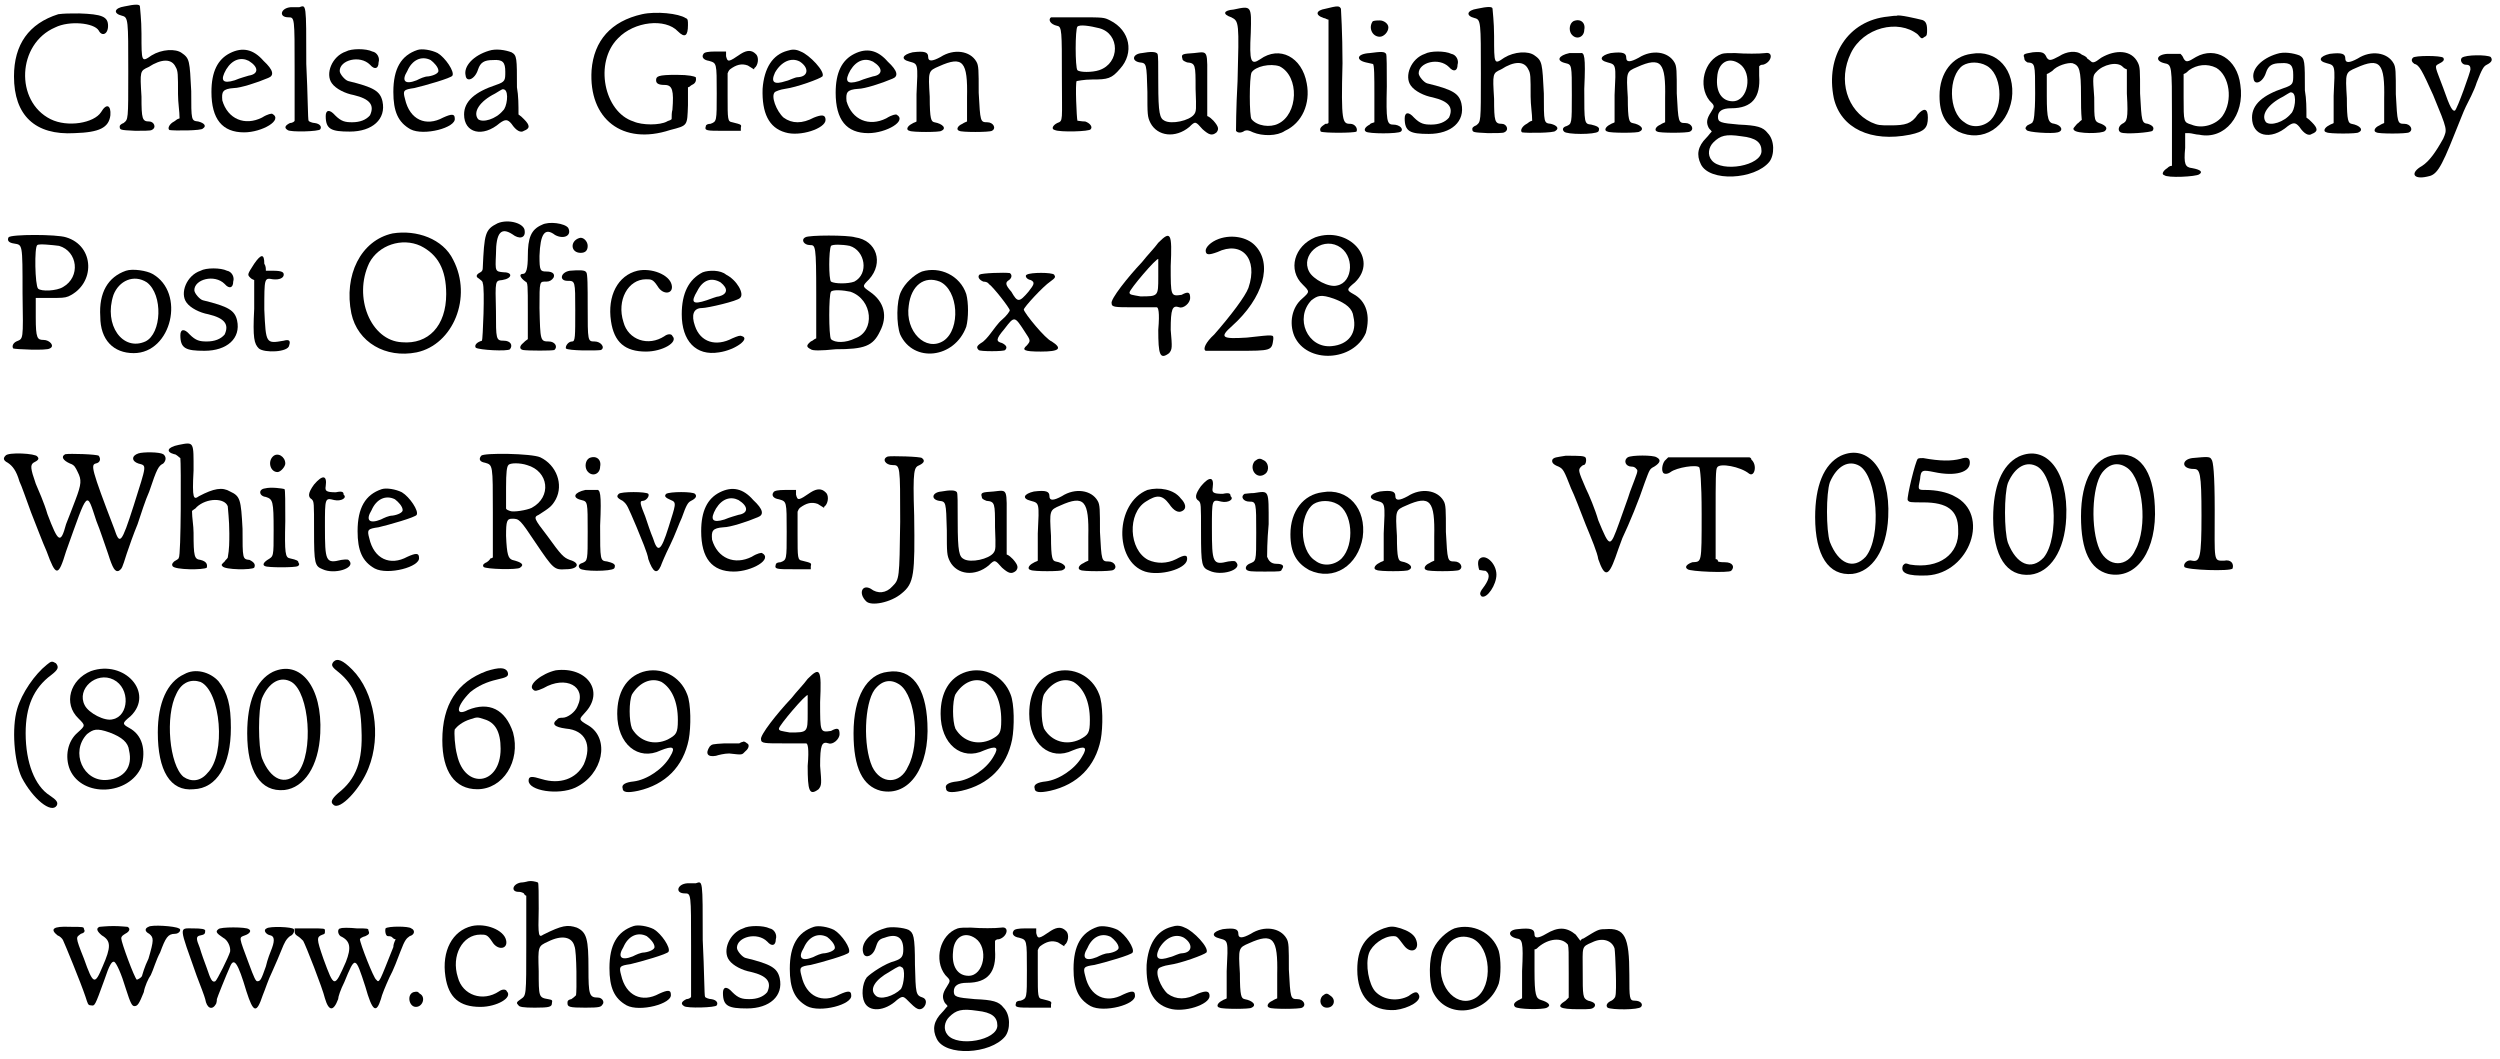 <?xml version='1.0' encoding='utf-8'?>
<svg xmlns="http://www.w3.org/2000/svg" xmlns:xlink="http://www.w3.org/1999/xlink" width="321px" height="136px" viewBox="0 0 3216 1360" version="1.1">
<defs>
<path id="gl5207" d="M 66 7 C 28 19 9 46 9 87 C 9 137 36 163 87 160 C 119 159 131 153 133 137 C 134 124 128 121 121 133 C 112 147 78 153 56 142 C 10 119 13 45 62 24 C 80 15 112 18 118 28 C 122 36 130 33 130 22 C 130 10 122 7 93 6 C 80 6 74 6 66 7 z" fill="black"/><!-- width=145 height=171 -->
<path id="gl286" d="M 16 7 C 3 9 1 16 13 19 C 21 21 21 24 21 91 C 21 154 21 152 15 157 C 12 158 10 160 10 161 C 10 166 10 166 30 167 C 39 167 50 167 51 166 C 58 163 54 155 48 155 C 39 155 38 152 38 123 C 36 90 36 90 47 85 C 64 74 77 74 82 85 C 85 90 85 94 85 120 C 85 131 87 142 87 151 C 83 152 82 154 80 155 C 74 158 71 164 74 166 C 79 167 116 167 117 164 C 122 161 119 157 111 155 C 102 154 102 154 102 116 C 100 77 100 74 90 67 C 82 61 64 62 51 70 C 38 79 38 79 38 42 C 38 24 36 9 36 7 C 36 4 30 4 16 7 z" fill="black"/><!-- width=128 height=178 -->
<path id="gl44" d="M 33 9 C 17 17 9 33 9 59 C 9 94 23 111 51 111 C 74 111 102 95 87 87 C 86 87 82 87 74 92 C 52 103 30 94 23 70 C 22 59 23 55 38 54 C 46 54 68 47 82 41 C 90 38 89 31 76 19 C 63 4 49 1 33 9 M 57 19 C 70 27 70 36 57 38 C 54 39 46 41 39 44 C 23 49 20 44 28 30 C 36 17 47 14 57 19 z" fill="black"/><!-- width=102 height=124 -->
<path id="gl553" d="M 27 6 C 24 6 19 6 16 6 C 3 7 0 19 13 19 C 21 19 21 19 21 86 C 21 121 21 150 21 152 C 21 153 18 155 15 155 C 9 158 7 161 12 164 C 15 167 53 166 54 163 C 56 160 54 156 47 155 C 44 155 39 153 39 152 C 38 152 38 118 36 79 C 36 0 36 3 27 6 z" fill="black"/><!-- width=64 height=178 -->
<path id="gl14" d="M 30 8 C 12 14 3 37 12 49 C 17 56 29 62 40 64 C 61 69 67 77 61 90 C 56 96 48 99 38 99 C 29 99 24 98 16 90 C 9 82 4 83 4 91 C 4 108 11 111 35 111 C 64 111 82 95 77 72 C 74 59 66 54 33 46 C 29 45 22 37 22 33 C 22 19 48 12 61 25 C 67 32 72 30 72 22 C 74 16 70 9 64 8 C 56 4 37 4 30 8 z" fill="black"/><!-- width=88 height=124 -->
<path id="gl11" d="M 38 4 C 17 11 7 28 7 58 C 7 83 13 97 29 106 C 46 115 88 104 86 92 C 86 86 82 86 71 91 C 49 103 28 94 22 67 C 19 56 20 55 34 53 C 47 50 82 40 83 37 C 86 32 74 14 64 8 C 56 4 44 2 38 4 M 55 17 C 59 20 65 26 65 31 C 65 34 59 37 52 38 C 47 38 41 41 37 43 C 22 49 17 44 25 31 C 31 17 43 11 55 17 z" fill="black"/><!-- width=97 height=121 -->
<path id="gl23" d="M 39 7 C 19 13 6 27 9 39 C 10 48 21 44 25 31 C 28 22 33 19 44 19 C 57 18 60 22 60 34 C 60 45 60 47 48 51 C 21 60 7 72 7 89 C 7 113 31 119 53 100 C 60 95 63 95 68 101 C 74 110 80 113 84 110 C 92 107 92 103 84 95 C 81 92 80 91 77 89 C 77 77 77 65 75 54 C 75 16 75 13 68 9 C 60 6 48 4 39 7 M 59 57 C 65 60 62 80 57 84 C 48 95 31 100 25 95 C 18 86 27 72 47 62 C 57 56 56 56 59 57 z" fill="black"/><!-- width=101 height=124 -->
<path id="gl5910" d="M 72 7 C 32 16 10 41 7 79 C 3 142 47 176 108 156 C 131 150 130 151 131 124 C 131 116 131 108 131 101 C 133 101 134 99 136 98 C 141 96 142 92 141 88 C 139 87 133 85 116 85 C 92 85 90 87 90 92 C 90 96 93 98 101 98 C 111 98 113 105 111 130 C 110 133 110 138 110 142 C 108 144 105 144 104 145 C 95 150 72 150 61 145 C 23 133 10 69 41 38 C 62 16 102 12 118 29 C 127 38 131 35 131 21 C 131 15 131 13 128 12 C 119 6 90 3 72 7 z" fill="black"/><!-- width=153 height=173 -->
<path id="gl0" d="M 54 9 C 38 20 37 20 35 12 C 35 10 35 9 35 6 C 31 6 26 6 21 6 C 12 6 7 7 6 9 C 3 13 6 17 13 18 C 23 21 23 20 23 60 C 23 96 23 96 15 99 C 12 99 9 100 9 102 C 7 108 10 108 32 108 C 40 108 46 108 54 108 C 54 107 54 105 54 104 C 55 100 55 100 43 97 C 37 96 37 94 37 63 C 37 52 37 43 37 34 C 38 32 38 31 40 29 C 48 23 55 21 63 24 C 66 26 68 27 71 29 C 71 27 73 26 73 26 C 77 21 77 12 73 9 C 68 4 62 4 54 9 z" fill="black"/><!-- width=88 height=121 -->
<path id="gl37" d="M 39 6 C 20 11 9 28 7 55 C 6 86 15 105 36 111 C 55 117 88 106 88 95 C 88 88 83 88 73 92 C 58 100 45 100 34 92 C 25 84 17 64 23 59 C 25 58 29 56 36 55 C 51 53 81 42 84 39 C 88 33 67 11 56 7 C 50 4 45 4 39 6 M 55 20 C 67 28 66 39 53 40 C 48 40 42 44 37 45 C 22 50 17 47 23 34 C 31 20 44 14 55 20 z" fill="black"/><!-- width=97 height=125 -->
<path id="gl44" d="M 33 9 C 17 17 9 33 9 59 C 9 94 23 111 51 111 C 74 111 102 95 87 87 C 86 87 82 87 74 92 C 52 103 30 94 23 70 C 22 59 23 55 38 54 C 46 54 68 47 82 41 C 90 38 89 31 76 19 C 63 4 49 1 33 9 M 57 19 C 70 27 70 36 57 38 C 54 39 46 41 39 44 C 23 49 20 44 28 30 C 36 17 47 14 57 19 z" fill="black"/><!-- width=102 height=124 -->
<path id="gl512" d="M 16 6 C 3 9 0 15 12 18 C 23 21 23 20 21 60 C 21 70 21 83 21 95 C 20 96 18 96 15 98 C 9 101 7 106 12 107 C 15 109 52 109 53 107 C 60 104 55 98 44 96 C 40 95 38 93 38 63 C 36 30 36 30 50 24 C 81 10 87 18 86 64 C 86 75 86 84 86 95 C 84 96 83 96 80 98 C 73 101 72 106 76 107 C 78 109 115 109 118 107 C 124 104 120 96 112 96 C 103 96 103 95 101 58 C 101 29 101 23 98 18 C 90 4 69 1 52 12 C 41 18 36 18 36 12 C 36 6 32 4 16 6 z" fill="black"/><!-- width=130 height=121 -->
<path id="gl5392" d="M 7 6 C 3 9 6 15 15 17 C 21 18 21 24 21 82 C 21 140 23 139 15 142 C 9 145 7 150 12 151 C 18 154 57 153 58 150 C 61 147 57 142 51 140 C 46 140 43 139 41 139 C 40 136 38 91 40 88 C 41 88 49 86 60 86 C 80 86 85 85 96 72 C 114 52 109 23 83 10 C 75 6 75 6 41 6 C 24 6 7 6 7 6 M 69 20 C 96 27 96 65 69 74 C 60 77 44 77 41 74 C 38 71 38 21 41 18 C 44 15 57 17 69 20 z" fill="black"/><!-- width=119 height=164 -->
<path id="gl802" d="M 15 6 C 3 7 1 16 12 18 C 21 19 21 19 22 56 C 22 85 22 88 26 96 C 35 113 58 116 76 101 C 84 93 84 94 93 104 C 101 111 105 113 111 108 C 114 104 114 101 107 93 C 105 91 102 88 99 87 C 99 73 99 61 99 47 C 99 1 101 4 82 6 C 68 7 65 7 67 13 C 67 15 68 16 73 18 C 84 19 84 21 84 52 C 85 79 85 81 82 85 C 76 93 53 98 44 93 C 38 90 36 84 36 45 C 36 19 36 9 35 7 C 33 4 26 4 15 6 z" fill="black"/><!-- width=124 height=122 -->
<path id="gl5522" d="M 16 6 C 3 7 1 12 13 16 C 23 21 23 23 21 98 C 19 133 19 162 19 162 C 21 165 26 165 30 162 C 33 161 35 161 41 164 C 53 169 72 169 82 162 C 104 152 115 127 110 101 C 104 67 75 52 50 70 C 38 78 36 73 38 36 C 39 1 39 1 16 6 M 75 79 C 101 92 99 141 73 153 C 63 158 46 156 39 147 C 36 144 36 93 39 87 C 44 79 63 75 75 79 z" fill="black"/><!-- width=124 height=176 -->
<path id="gl521" d="M 16 8 C 4 10 2 16 14 20 C 16 20 18 22 20 22 C 20 44 20 66 20 88 C 20 110 20 132 20 154 C 20 156 18 156 16 156 C 10 160 8 162 10 166 C 14 168 52 168 56 166 C 58 162 54 156 48 156 C 38 156 36 154 38 78 C 38 40 36 8 36 8 C 34 4 32 4 16 8 z" fill="black"/><!-- width=66 height=178 -->
<path id="gl5917" d="M 23 5 C 17 13 22 25 32 25 C 37 25 43 19 43 13 C 43 8 37 4 32 4 C 29 4 26 4 23 5 M 19 46 C 2 47 1 55 14 58 C 19 59 23 60 23 60 C 25 60 25 78 25 98 C 25 111 25 123 25 135 C 23 136 20 136 19 138 C 13 141 11 145 14 147 C 17 150 56 150 59 147 C 63 144 58 138 49 138 C 41 138 40 133 41 89 C 41 66 41 47 40 47 C 38 44 34 44 19 46 z" fill="black"/><!-- width=72 height=159 -->
<path id="gl14" d="M 30 8 C 12 14 3 37 12 49 C 17 56 29 62 40 64 C 61 69 67 77 61 90 C 56 96 48 99 38 99 C 29 99 24 98 16 90 C 9 82 4 83 4 91 C 4 108 11 111 35 111 C 64 111 82 95 77 72 C 74 59 66 54 33 46 C 29 45 22 37 22 33 C 22 19 48 12 61 25 C 67 32 72 30 72 22 C 74 16 70 9 64 8 C 56 4 37 4 30 8 z" fill="black"/><!-- width=88 height=124 -->
<path id="gl286" d="M 16 7 C 3 9 1 16 13 19 C 21 21 21 24 21 91 C 21 154 21 152 15 157 C 12 158 10 160 10 161 C 10 166 10 166 30 167 C 39 167 50 167 51 166 C 58 163 54 155 48 155 C 39 155 38 152 38 123 C 36 90 36 90 47 85 C 64 74 77 74 82 85 C 85 90 85 94 85 120 C 85 131 87 142 87 151 C 83 152 82 154 80 155 C 74 158 71 164 74 166 C 79 167 116 167 117 164 C 122 161 119 157 111 155 C 102 154 102 154 102 116 C 100 77 100 74 90 67 C 82 61 64 62 51 70 C 38 79 38 79 38 42 C 38 24 36 9 36 7 C 36 4 30 4 16 7 z" fill="black"/><!-- width=128 height=178 -->
<path id="gl2048" d="M 23 5 C 18 8 17 16 20 21 C 26 30 37 26 37 16 C 39 7 32 1 23 5 M 18 46 C 4 49 0 56 13 59 C 21 61 21 61 21 100 C 21 137 21 137 14 140 C 10 141 8 144 11 147 C 14 151 51 151 55 147 C 56 146 56 144 56 143 C 55 141 54 140 46 138 C 37 137 37 137 37 92 C 39 49 37 45 32 46 C 30 46 24 46 18 46 z" fill="black"/><!-- width=67 height=160 -->
<path id="gl512" d="M 16 6 C 3 9 0 15 12 18 C 23 21 23 20 21 60 C 21 70 21 83 21 95 C 20 96 18 96 15 98 C 9 101 7 106 12 107 C 15 109 52 109 53 107 C 60 104 55 98 44 96 C 40 95 38 93 38 63 C 36 30 36 30 50 24 C 81 10 87 18 86 64 C 86 75 86 84 86 95 C 84 96 83 96 80 98 C 73 101 72 106 76 107 C 78 109 115 109 118 107 C 124 104 120 96 112 96 C 103 96 103 95 101 58 C 101 29 101 23 98 18 C 90 4 69 1 52 12 C 41 18 36 18 36 12 C 36 6 32 4 16 6 z" fill="black"/><!-- width=130 height=121 -->
<path id="gl782" d="M 37 7 C 14 15 6 48 21 67 C 28 74 28 74 23 82 C 17 91 17 96 20 102 C 21 104 23 105 24 107 C 21 110 20 112 17 115 C 6 126 4 137 10 149 C 21 172 79 169 98 146 C 105 137 105 118 96 109 C 90 101 82 99 59 98 C 35 96 32 95 32 88 C 32 81 37 77 49 77 C 76 77 87 63 85 35 C 85 32 85 28 85 23 C 87 21 88 21 90 21 C 101 18 104 4 93 6 C 85 7 67 7 54 6 C 46 6 40 6 37 7 M 60 20 C 77 32 71 68 51 68 C 37 68 29 56 31 37 C 32 18 46 10 60 20 M 62 113 C 81 115 88 121 88 132 C 88 151 37 160 24 144 C 18 137 20 127 26 121 C 35 112 42 110 62 113 z" fill="black"/><!-- width=115 height=174 -->
<path id="gl5548" d="M 81 6 C 29 11 0 57 11 111 C 20 150 59 168 109 158 C 128 154 132 149 132 136 C 132 124 127 123 119 132 C 111 144 103 146 84 146 C 70 146 68 146 59 142 C 28 127 16 88 33 53 C 49 20 94 9 119 29 C 124 35 124 35 128 32 C 131 31 131 28 131 23 C 131 15 129 11 123 10 C 119 9 94 3 92 5 C 90 5 87 5 81 6 z" fill="black"/><!-- width=144 height=172 -->
<path id="gl272" d="M 48 6 C 24 9 7 30 7 60 C 7 84 15 97 31 106 C 63 121 94 100 100 64 C 105 27 81 0 48 6 M 67 21 C 87 31 90 73 73 91 C 64 100 49 102 39 94 C 18 81 18 34 37 21 C 45 16 58 16 67 21 z" fill="black"/><!-- width=112 height=121 -->
<path id="gl1557" d="M 17 7 C 6 9 4 9 6 14 C 6 17 7 18 10 20 C 20 21 20 21 20 60 C 20 87 18 96 17 96 C 17 98 14 99 10 101 C 7 104 7 105 9 107 C 10 110 42 112 49 110 C 57 108 54 101 45 99 C 37 98 35 94 35 63 C 35 54 35 45 35 35 C 38 34 40 32 42 31 C 48 24 62 20 68 21 C 77 24 79 29 79 63 C 79 73 79 84 80 94 C 77 96 76 98 74 99 C 70 104 68 105 70 107 C 73 112 107 112 110 108 C 113 105 112 102 105 99 C 96 96 96 96 96 65 C 94 38 94 37 99 32 C 107 23 126 18 133 26 C 135 28 136 28 138 29 C 138 40 138 49 138 60 C 140 94 138 96 132 99 C 127 102 126 108 130 110 C 136 113 169 110 171 108 C 174 104 171 101 165 99 C 157 98 157 96 155 60 C 155 29 155 26 152 20 C 144 4 124 3 105 14 C 96 21 94 21 91 18 C 90 17 87 15 87 15 C 87 14 85 12 80 10 C 73 4 60 6 51 12 C 40 18 38 18 35 14 C 32 7 29 6 17 7 z" fill="black"/><!-- width=182 height=124 -->
<path id="gl1061" d="M 17 6 C 3 7 1 15 13 18 C 23 20 23 20 23 86 C 23 108 23 128 23 150 C 20 150 18 152 17 153 C 12 156 9 161 13 162 C 17 166 54 164 58 161 C 63 158 60 155 49 153 C 40 152 38 148 40 127 C 40 121 40 114 40 108 C 41 108 43 108 45 108 C 48 108 54 110 58 110 C 91 117 117 85 111 46 C 107 12 79 -4 54 10 C 43 17 41 17 38 12 C 37 9 35 7 34 6 C 31 6 31 6 17 6 M 80 24 C 97 34 102 66 88 86 C 80 97 62 103 48 97 C 38 94 38 94 38 62 C 38 51 38 41 38 32 C 41 31 43 29 45 27 C 55 20 68 18 80 24 z" fill="black"/><!-- width=124 height=175 -->
<path id="gl23" d="M 39 7 C 19 13 6 27 9 39 C 10 48 21 44 25 31 C 28 22 33 19 44 19 C 57 18 60 22 60 34 C 60 45 60 47 48 51 C 21 60 7 72 7 89 C 7 113 31 119 53 100 C 60 95 63 95 68 101 C 74 110 80 113 84 110 C 92 107 92 103 84 95 C 81 92 80 91 77 89 C 77 77 77 65 75 54 C 75 16 75 13 68 9 C 60 6 48 4 39 7 M 59 57 C 65 60 62 80 57 84 C 48 95 31 100 25 95 C 18 86 27 72 47 62 C 57 56 56 56 59 57 z" fill="black"/><!-- width=101 height=124 -->
<path id="gl512" d="M 16 6 C 3 9 0 15 12 18 C 23 21 23 20 21 60 C 21 70 21 83 21 95 C 20 96 18 96 15 98 C 9 101 7 106 12 107 C 15 109 52 109 53 107 C 60 104 55 98 44 96 C 40 95 38 93 38 63 C 36 30 36 30 50 24 C 81 10 87 18 86 64 C 86 75 86 84 86 95 C 84 96 83 96 80 98 C 73 101 72 106 76 107 C 78 109 115 109 118 107 C 124 104 120 96 112 96 C 103 96 103 95 101 58 C 101 29 101 23 98 18 C 90 4 69 1 52 12 C 41 18 36 18 36 12 C 36 6 32 4 16 6 z" fill="black"/><!-- width=130 height=121 -->
<path id="gl1548" d="M 70 7 C 67 10 70 16 75 16 C 80 16 81 18 81 22 C 81 25 64 73 61 75 C 58 76 55 72 46 46 C 36 19 34 18 40 15 C 46 12 48 10 46 7 C 43 4 9 4 7 7 C 4 10 6 13 9 15 C 15 16 19 24 33 55 C 52 101 51 99 46 111 C 36 129 28 140 19 146 C 3 155 7 164 25 160 C 37 158 42 152 61 104 C 66 92 72 76 75 70 C 78 64 86 49 89 39 C 96 21 98 18 102 16 C 108 13 110 10 107 6 C 102 3 75 3 70 7 z" fill="black"/><!-- width=119 height=170 -->
<path id="gl5922" d="M 6 6 C 4 10 6 13 13 14 C 24 16 24 13 24 78 C 25 140 25 136 16 140 C 12 142 10 146 12 149 C 14 150 55 152 59 149 C 66 146 59 138 51 138 C 43 138 41 136 41 109 C 41 101 41 92 41 84 C 47 84 53 84 59 84 C 74 84 78 84 83 82 C 118 66 117 17 80 6 C 68 2 9 2 6 6 M 71 17 C 95 24 99 57 76 70 C 68 75 48 76 44 72 C 40 68 39 18 43 16 C 45 14 63 16 71 17 z" fill="black"/><!-- width=119 height=162 -->
<path id="gl809" d="M 41 5 C 18 13 6 33 8 64 C 8 94 25 111 51 111 C 100 111 118 33 75 9 C 68 5 50 2 41 5 M 68 20 C 89 36 87 86 66 96 C 37 109 12 75 25 36 C 32 18 51 9 68 20 z" fill="black"/><!-- width=111 height=119 -->
<path id="gl14" d="M 30 8 C 12 14 3 37 12 49 C 17 56 29 62 40 64 C 61 69 67 77 61 90 C 56 96 48 99 38 99 C 29 99 24 98 16 90 C 9 82 4 83 4 91 C 4 108 11 111 35 111 C 64 111 82 95 77 72 C 74 59 66 54 33 46 C 29 45 22 37 22 33 C 22 19 48 12 61 25 C 67 32 72 30 72 22 C 74 16 70 9 64 8 C 56 4 37 4 30 8 z" fill="black"/><!-- width=88 height=124 -->
<path id="gl5927" d="M 15 16 C 6 30 6 30 10 34 C 12 36 13 36 15 37 C 15 50 15 62 15 74 C 13 112 15 119 21 125 C 28 131 59 130 60 121 C 62 115 60 113 53 115 C 30 119 30 119 28 75 C 28 34 28 34 39 36 C 48 37 53 34 53 30 C 53 27 51 25 39 25 C 36 25 33 25 30 25 C 30 22 30 19 28 16 C 28 3 24 3 15 16 z" fill="black"/><!-- width=71 height=139 -->
<path id="gl5932" d="M 63 5 C 22 14 0 59 10 108 C 18 145 54 166 94 158 C 141 148 166 87 141 39 C 128 12 94 0 63 5 M 99 21 C 121 32 132 51 132 83 C 132 124 109 148 75 145 C 35 143 12 87 33 43 C 45 20 75 10 99 21 z" fill="black"/><!-- width=163 height=168 -->
<path id="gl775" d="M 34 7 C 18 15 17 20 15 65 C 15 67 14 69 12 70 C 6 73 6 76 10 78 C 12 80 15 81 15 84 C 18 90 15 158 14 158 C 7 160 4 164 6 167 C 10 170 47 172 50 169 C 54 164 51 158 42 158 C 32 158 32 156 32 120 C 31 80 31 81 40 80 C 53 78 54 70 42 70 C 31 69 31 69 32 47 C 32 18 39 12 53 21 C 62 28 70 26 69 17 C 69 7 48 1 34 7 z" fill="black"/><!-- width=80 height=181 -->
<path id="gl5935" d="M 34 6 C 20 12 16 23 16 46 C 16 62 14 69 10 69 C 4 69 6 74 13 79 C 16 80 16 83 16 117 C 16 129 16 141 16 153 C 13 155 12 156 10 158 C 5 162 5 166 10 167 C 17 168 47 168 50 167 C 55 163 51 156 43 156 C 32 156 32 155 31 113 C 31 77 31 79 40 79 C 44 79 47 77 49 74 C 51 70 49 66 40 66 C 32 66 31 65 31 46 C 32 17 38 9 51 19 C 62 25 73 20 68 10 C 64 4 43 1 34 6 z" fill="black"/><!-- width=77 height=178 -->
<path id="gl1317" d="M 27 3 C 15 7 16 22 29 22 C 35 22 38 19 38 13 C 38 7 32 1 27 3 M 15 45 C 3 47 1 58 12 58 C 22 58 22 58 22 96 C 22 130 22 136 18 136 C 13 136 9 142 10 145 C 13 148 49 148 55 147 C 61 144 55 136 47 136 C 38 136 38 136 38 90 C 38 67 38 47 36 47 C 35 44 27 44 15 45 z" fill="black"/><!-- width=67 height=159 -->
<path id="gl1566" d="M 41 5 C 16 11 2 37 7 70 C 11 97 25 109 52 109 C 73 109 94 97 86 89 C 85 86 80 86 76 89 C 55 103 29 94 23 71 C 14 43 29 16 52 16 C 59 16 61 16 67 25 C 74 37 88 35 85 23 C 82 10 59 1 41 5 z" fill="black"/><!-- width=97 height=121 -->
<path id="gl2586" d="M 35 7 C 17 16 8 34 8 61 C 8 95 26 115 56 110 C 77 107 97 92 85 89 C 83 88 80 89 73 92 C 52 103 32 97 25 76 C 20 62 23 53 34 53 C 41 53 80 44 83 40 C 89 35 79 17 65 10 C 58 4 43 4 35 7 M 58 20 C 68 28 67 35 56 38 C 53 38 46 41 40 43 C 22 49 19 46 28 31 C 35 17 46 13 58 20 z" fill="black"/><!-- width=97 height=125 -->
<path id="gl5585" d="M 7 7 C 1 10 5 17 13 17 C 20 17 21 17 21 80 C 21 99 21 118 21 137 C 18 138 17 140 14 141 C 8 146 8 148 14 151 C 16 153 27 153 46 151 C 83 151 94 147 103 128 C 113 109 109 90 90 77 C 80 70 80 70 89 61 C 108 40 99 11 71 7 C 62 4 11 4 7 7 M 64 18 C 84 24 89 54 70 64 C 62 67 45 67 40 64 C 37 61 37 24 40 18 C 42 16 54 16 64 18 M 65 77 C 94 87 97 128 71 137 C 59 143 45 143 40 138 C 37 134 37 80 40 77 C 42 74 56 75 65 77 z" fill="black"/><!-- width=119 height=163 -->
<path id="gl263" d="M 39 7 C 29 11 17 22 12 33 C 6 45 6 75 11 88 C 28 125 81 119 96 78 C 99 67 99 47 96 36 C 88 12 62 0 39 7 M 62 20 C 86 31 89 81 67 96 C 44 111 17 84 22 51 C 25 25 42 12 62 20 z" fill="black"/><!-- width=111 height=125 -->
<path id="gl5940" d="M 8 7 C 5 10 8 14 13 16 C 16 16 19 17 20 19 C 25 22 47 50 47 53 C 47 54 43 60 37 65 C 32 69 26 78 22 83 C 19 87 14 93 10 95 C 4 99 4 101 7 104 C 8 106 40 106 41 104 C 44 101 43 98 37 95 C 29 93 29 90 40 77 C 53 60 53 60 66 80 C 74 92 74 92 69 98 C 62 104 65 106 87 106 C 111 106 115 102 101 93 C 93 90 66 57 65 52 C 65 49 90 22 99 16 C 106 11 106 10 104 7 C 101 4 74 4 69 7 C 66 8 68 13 74 14 C 80 17 78 20 71 29 C 59 43 57 43 49 29 C 41 20 41 17 46 14 C 50 11 50 7 47 5 C 40 4 11 5 8 7 z" fill="black"/><!-- width=118 height=117 -->
<path id="gl5467" d="M 66 13 C 61 20 52 29 45 38 C 27 57 4 86 6 91 C 6 96 11 96 34 96 C 50 96 64 96 64 96 C 66 96 68 102 66 125 C 66 157 68 164 80 155 C 84 150 84 148 82 125 C 82 98 84 93 93 96 C 98 98 107 91 107 84 C 107 77 105 75 96 80 C 82 82 82 82 82 43 C 84 0 82 -3 66 13 M 66 57 C 66 82 66 82 43 82 C 32 80 29 80 29 77 C 29 73 64 32 66 34 C 66 34 66 45 66 57 z" fill="black"/><!-- width=118 height=169 -->
<path id="gl5182" d="M 25 8 C 14 12 8 19 8 23 C 8 29 12 29 23 25 C 54 10 76 33 63 71 C 59 82 40 107 19 131 C 8 141 4 150 8 152 C 10 152 27 152 48 152 C 93 152 93 152 95 137 C 95 131 97 131 61 135 C 29 137 25 135 42 120 C 82 84 95 40 71 16 C 61 6 42 2 25 8 z" fill="black"/><!-- width=107 height=162 -->
<path id="gl5632" d="M 37 7 C 10 18 1 49 21 68 C 30 77 30 77 20 86 C 7 97 3 117 10 134 C 26 170 86 167 102 130 C 108 108 103 89 86 80 C 77 75 77 74 88 65 C 119 35 80 -8 37 7 M 66 18 C 88 29 86 65 65 69 C 55 72 34 61 29 51 C 18 30 44 7 66 18 M 61 86 C 77 92 85 99 86 109 C 91 130 80 145 58 147 C 27 150 10 111 32 88 C 40 82 44 80 61 86 z" fill="black"/><!-- width=117 height=168 -->
<path id="gl5947" d="M 178 6 C 169 9 169 16 178 19 C 189 22 189 19 172 73 C 156 123 154 124 147 103 C 117 25 117 21 123 19 C 129 18 130 13 127 9 C 124 7 90 6 84 7 C 78 10 81 15 90 19 C 96 21 97 24 100 30 C 105 40 105 45 97 66 C 93 76 88 90 85 97 C 78 123 75 121 61 84 C 57 70 49 52 46 45 C 39 25 39 21 43 18 C 49 15 51 13 48 10 C 46 6 10 4 7 9 C 4 12 4 15 10 18 C 16 22 21 28 25 42 C 28 48 34 66 40 82 C 46 97 55 121 60 132 C 72 165 75 165 85 132 C 114 51 111 54 124 93 C 129 105 135 124 139 135 C 145 154 148 159 153 157 C 157 154 157 154 163 135 C 166 126 172 109 177 97 C 181 85 187 66 192 55 C 202 25 204 22 210 19 C 214 15 214 10 210 7 C 205 4 184 4 178 6 z" fill="black"/><!-- width=223 height=168 -->
<path id="gl5956" d="M 18 4 C 3 7 1 13 12 16 C 15 16 18 20 20 21 C 21 27 21 148 18 149 C 18 151 15 152 12 154 C 9 157 9 158 10 160 C 13 165 50 165 54 162 C 55 158 54 154 46 152 C 38 151 37 148 37 117 C 37 108 35 98 35 89 C 37 87 40 86 41 84 C 54 72 77 72 81 83 C 81 86 83 100 83 118 C 83 129 83 138 81 149 C 80 151 78 152 77 154 C 74 157 72 158 74 160 C 77 165 112 165 115 162 C 117 158 115 155 109 152 C 100 151 100 151 100 112 C 98 74 97 70 84 64 C 74 58 63 60 44 70 C 37 75 35 74 37 37 C 37 0 38 0 18 4 z" fill="black"/><!-- width=126 height=174 -->
<path id="gl256" d="M 20 7 C 13 14 17 27 26 27 C 30 27 36 20 36 16 C 36 7 26 1 20 7 M 10 48 C 1 49 2 58 11 59 C 20 62 21 64 21 102 C 21 137 21 135 13 140 C 7 144 7 147 10 148 C 13 150 49 150 52 148 C 53 148 55 145 53 144 C 53 141 51 140 42 138 C 36 137 35 132 36 90 C 36 68 36 49 35 49 C 33 48 17 46 10 48 z" fill="black"/><!-- width=64 height=161 -->
<path id="gl1294" d="M 15 13 C 7 24 7 29 12 32 C 15 35 15 36 15 73 C 15 115 16 118 26 122 C 41 129 67 121 61 112 C 59 109 58 109 50 110 C 30 115 29 112 29 67 C 29 30 29 30 41 33 C 50 35 58 30 53 26 C 53 23 52 21 43 23 C 30 23 29 21 30 15 C 32 1 26 0 15 13 z" fill="black"/><!-- width=72 height=135 -->
<path id="gl11" d="M 38 4 C 17 11 7 28 7 58 C 7 83 13 97 29 106 C 46 115 88 104 86 92 C 86 86 82 86 71 91 C 49 103 28 94 22 67 C 19 56 20 55 34 53 C 47 50 82 40 83 37 C 86 32 74 14 64 8 C 56 4 44 2 38 4 M 55 17 C 59 20 65 26 65 31 C 65 34 59 37 52 38 C 47 38 41 41 37 43 C 22 49 17 44 25 31 C 31 17 43 11 55 17 z" fill="black"/><!-- width=97 height=121 -->
<path id="gl5965" d="M 7 7 C 3 12 6 15 12 16 C 22 19 22 18 22 80 C 22 100 22 118 22 138 C 21 138 21 139 19 139 C 18 141 15 144 12 145 C 9 147 9 148 10 150 C 13 153 54 154 57 151 C 63 147 59 144 47 141 C 42 139 40 135 39 110 C 39 91 40 88 47 88 C 56 88 57 89 77 119 C 100 153 101 154 116 153 C 132 153 135 145 121 141 C 113 138 110 135 92 110 C 75 88 74 86 81 83 C 95 74 98 72 103 63 C 113 44 104 19 83 9 C 72 4 10 3 7 7 M 66 19 C 94 27 98 60 72 74 C 66 77 48 80 44 78 C 42 77 40 77 39 75 C 39 66 39 57 39 48 C 39 28 40 21 42 19 C 44 16 57 16 66 19 z" fill="black"/><!-- width=138 height=165 -->
<path id="gl2048" d="M 23 5 C 18 8 17 16 20 21 C 26 30 37 26 37 16 C 39 7 32 1 23 5 M 18 46 C 4 49 0 56 13 59 C 21 61 21 61 21 100 C 21 137 21 137 14 140 C 10 141 8 144 11 147 C 14 151 51 151 55 147 C 56 146 56 144 56 143 C 55 141 54 140 46 138 C 37 137 37 137 37 92 C 39 49 37 45 32 46 C 30 46 24 46 18 46 z" fill="black"/><!-- width=67 height=160 -->
<path id="gl1301" d="M 68 7 C 65 10 67 12 74 15 C 82 18 80 21 71 50 C 61 82 57 83 51 64 C 48 57 44 45 41 36 C 35 21 33 16 38 16 C 42 16 47 10 45 7 C 42 4 10 4 7 7 C 4 10 4 12 12 16 C 18 21 18 22 30 50 C 36 65 44 83 45 91 C 51 108 56 111 61 100 C 62 97 67 85 73 73 C 79 61 85 44 88 38 C 94 21 96 18 100 16 C 106 13 108 10 105 7 C 102 4 73 4 68 7 z" fill="black"/><!-- width=117 height=115 -->
<path id="gl44" d="M 33 9 C 17 17 9 33 9 59 C 9 94 23 111 51 111 C 74 111 102 95 87 87 C 86 87 82 87 74 92 C 52 103 30 94 23 70 C 22 59 23 55 38 54 C 46 54 68 47 82 41 C 90 38 89 31 76 19 C 63 4 49 1 33 9 M 57 19 C 70 27 70 36 57 38 C 54 39 46 41 39 44 C 23 49 20 44 28 30 C 36 17 47 14 57 19 z" fill="black"/><!-- width=102 height=124 -->
<path id="gl0" d="M 54 9 C 38 20 37 20 35 12 C 35 10 35 9 35 6 C 31 6 26 6 21 6 C 12 6 7 7 6 9 C 3 13 6 17 13 18 C 23 21 23 20 23 60 C 23 96 23 96 15 99 C 12 99 9 100 9 102 C 7 108 10 108 32 108 C 40 108 46 108 54 108 C 54 107 54 105 54 104 C 55 100 55 100 43 97 C 37 96 37 94 37 63 C 37 52 37 43 37 34 C 38 32 38 31 40 29 C 48 23 55 21 63 24 C 66 26 68 27 71 29 C 71 27 73 26 73 26 C 77 21 77 12 73 9 C 68 4 62 4 54 9 z" fill="black"/><!-- width=88 height=121 -->
<path id="gl5974" d="M 38 5 C 30 8 35 16 44 16 C 54 16 54 16 54 89 C 53 162 53 163 44 172 C 36 181 25 182 16 175 C 5 169 0 181 10 191 C 16 198 42 193 56 181 C 72 168 73 157 72 81 C 70 20 72 19 79 16 C 85 13 86 10 82 7 C 81 5 42 4 38 5 z" fill="black"/><!-- width=95 height=203 -->
<path id="gl802" d="M 15 6 C 3 7 1 16 12 18 C 21 19 21 19 22 56 C 22 85 22 88 26 96 C 35 113 58 116 76 101 C 84 93 84 94 93 104 C 101 111 105 113 111 108 C 114 104 114 101 107 93 C 105 91 102 88 99 87 C 99 73 99 61 99 47 C 99 1 101 4 82 6 C 68 7 65 7 67 13 C 67 15 68 16 73 18 C 84 19 84 21 84 52 C 85 79 85 81 82 85 C 76 93 53 98 44 93 C 38 90 36 84 36 45 C 36 19 36 9 35 7 C 33 4 26 4 15 6 z" fill="black"/><!-- width=124 height=122 -->
<path id="gl512" d="M 16 6 C 3 9 0 15 12 18 C 23 21 23 20 21 60 C 21 70 21 83 21 95 C 20 96 18 96 15 98 C 9 101 7 106 12 107 C 15 109 52 109 53 107 C 60 104 55 98 44 96 C 40 95 38 93 38 63 C 36 30 36 30 50 24 C 81 10 87 18 86 64 C 86 75 86 84 86 95 C 84 96 83 96 80 98 C 73 101 72 106 76 107 C 78 109 115 109 118 107 C 124 104 120 96 112 96 C 103 96 103 95 101 58 C 101 29 101 23 98 18 C 90 4 69 1 52 12 C 41 18 36 18 36 12 C 36 6 32 4 16 6 z" fill="black"/><!-- width=130 height=121 -->
<path id="gl5505" d="M 40 5 C -2 22 -3 97 37 110 C 56 116 89 107 91 95 C 92 88 88 88 77 94 C 65 100 52 100 41 95 C 16 82 14 35 38 20 C 52 11 59 11 68 23 C 74 32 80 35 85 32 C 91 29 89 22 83 16 C 74 4 55 1 40 5 z" fill="black"/><!-- width=101 height=122 -->
<path id="gl1294" d="M 15 13 C 7 24 7 29 12 32 C 15 35 15 36 15 73 C 15 115 16 118 26 122 C 41 129 67 121 61 112 C 59 109 58 109 50 110 C 30 115 29 112 29 67 C 29 30 29 30 41 33 C 50 35 58 30 53 26 C 53 23 52 21 43 23 C 30 23 29 21 30 15 C 32 1 26 0 15 13 z" fill="black"/><!-- width=72 height=135 -->
<path id="gl5981" d="M 20 7 C 12 17 23 32 34 23 C 39 19 38 9 32 6 C 27 3 25 3 20 7 M 19 48 C 14 48 8 49 7 49 C 1 53 6 59 13 59 C 22 59 22 60 22 99 C 22 138 22 135 13 139 C 9 141 8 144 9 146 C 11 149 16 149 33 149 C 54 149 54 149 55 146 C 59 141 55 139 48 139 C 41 139 38 135 36 130 C 36 128 36 109 38 88 C 38 43 39 45 19 48 z" fill="black"/><!-- width=67 height=159 -->
<path id="gl272" d="M 48 6 C 24 9 7 30 7 60 C 7 84 15 97 31 106 C 63 121 94 100 100 64 C 105 27 81 0 48 6 M 67 21 C 87 31 90 73 73 91 C 64 100 49 102 39 94 C 18 81 18 34 37 21 C 45 16 58 16 67 21 z" fill="black"/><!-- width=112 height=121 -->
<path id="gl512" d="M 16 6 C 3 9 0 15 12 18 C 23 21 23 20 21 60 C 21 70 21 83 21 95 C 20 96 18 96 15 98 C 9 101 7 106 12 107 C 15 109 52 109 53 107 C 60 104 55 98 44 96 C 40 95 38 93 38 63 C 36 30 36 30 50 24 C 81 10 87 18 86 64 C 86 75 86 84 86 95 C 84 96 83 96 80 98 C 73 101 72 106 76 107 C 78 109 115 109 118 107 C 124 104 120 96 112 96 C 103 96 103 95 101 58 C 101 29 101 23 98 18 C 90 4 69 1 52 12 C 41 18 36 18 36 12 C 36 6 32 4 16 6 z" fill="black"/><!-- width=130 height=121 -->
<path id="gl2581" d="M 7 9 C 4 12 6 21 7 23 C 9 23 12 24 15 24 C 21 28 20 34 14 43 C 7 52 7 54 10 57 C 17 60 29 42 29 29 C 29 14 14 1 7 9 z" fill="black"/><!-- width=38 height=68 -->
<path id="gl5742" d="M 22 5 C 10 7 7 7 5 10 C 4 13 5 16 13 19 C 19 22 20 24 29 47 C 33 55 41 76 48 94 C 55 111 63 130 64 138 C 72 161 77 161 86 136 C 88 130 92 119 95 111 C 104 92 116 63 124 39 C 130 23 130 22 136 19 C 144 14 145 10 139 7 C 135 4 107 4 102 7 C 96 11 99 19 107 19 C 108 19 111 19 113 22 C 116 24 114 27 105 51 C 102 61 95 79 91 91 C 79 124 79 124 64 88 C 60 74 52 55 48 47 C 38 24 38 23 42 19 C 44 17 45 17 45 17 C 48 17 49 11 48 8 C 47 5 41 5 22 5 z" fill="black"/><!-- width=152 height=166 -->
<path id="gl3328" d="M 10 9 C 6 12 4 21 6 25 C 7 28 12 28 16 25 C 24 19 50 15 53 19 C 54 21 56 36 56 79 C 56 144 56 140 44 141 C 38 143 33 147 38 150 C 41 153 91 155 94 152 C 99 147 96 141 86 141 C 83 141 80 141 77 140 C 77 138 76 137 74 137 C 74 117 74 99 74 79 C 74 35 74 21 76 19 C 79 13 106 18 117 27 C 124 32 128 16 120 9 C 120 7 118 6 117 6 C 100 6 83 6 65 6 C 48 6 32 6 13 6 C 13 6 12 7 10 9 z" fill="black"/><!-- width=137 height=164 -->
<path id="gl5193" d="M 41 9 C 19 20 8 48 8 88 C 8 137 25 164 56 161 C 81 158 100 131 102 88 C 105 28 76 -7 41 9 M 65 22 C 88 36 94 113 73 139 C 57 156 38 148 27 120 C 22 105 22 57 27 43 C 36 22 51 14 65 22 z" fill="black"/><!-- width=113 height=172 -->
<path id="gl5484" d="M 23 7 C 20 10 9 55 10 60 C 12 63 13 63 30 63 C 61 63 75 73 75 98 C 77 130 50 149 13 143 C 7 141 7 141 4 144 C 0 154 10 158 35 157 C 90 154 117 78 70 55 C 61 50 47 47 33 47 C 23 47 23 47 26 33 C 27 21 29 21 44 24 C 72 30 90 24 90 12 C 90 6 87 4 78 7 C 66 10 52 10 30 6 C 27 6 24 6 23 7 z" fill="black"/><!-- width=104 height=169 -->
<path id="gl5193" d="M 41 9 C 19 20 8 48 8 88 C 8 137 25 164 56 161 C 81 158 100 131 102 88 C 105 28 76 -7 41 9 M 65 22 C 88 36 94 113 73 139 C 57 156 38 148 27 120 C 22 105 22 57 27 43 C 36 22 51 14 65 22 z" fill="black"/><!-- width=113 height=172 -->
<path id="gl5434" d="M 53 6 C 26 9 9 38 9 85 C 9 130 21 153 44 159 C 81 167 107 128 104 72 C 102 26 84 1 53 6 M 69 23 C 89 38 95 99 79 128 C 69 151 44 151 33 128 C 21 101 23 47 36 29 C 46 16 58 15 69 23 z" fill="black"/><!-- width=118 height=170 -->
<path id="gl5982" d="M 16 6 C 2 8 2 20 18 20 C 26 20 28 24 28 80 C 28 134 26 140 16 138 C 10 136 4 142 6 146 C 8 150 66 152 68 148 C 70 142 66 136 57 138 C 43 138 45 140 45 72 C 45 26 43 10 41 8 C 39 4 37 4 16 6 z" fill="black"/><!-- width=80 height=162 -->
<path id="gl5993" d="M 49 7 C 34 19 17 43 11 64 C 4 88 7 131 17 152 C 31 179 55 199 62 188 C 64 184 62 181 53 175 C 34 163 22 133 22 95 C 22 61 32 37 55 20 C 64 13 65 10 61 5 C 56 2 55 2 49 7 z" fill="black"/><!-- width=73 height=200 -->
<path id="gl5632" d="M 37 7 C 10 18 1 49 21 68 C 30 77 30 77 20 86 C 7 97 3 117 10 134 C 26 170 86 167 102 130 C 108 108 103 89 86 80 C 77 75 77 74 88 65 C 119 35 80 -8 37 7 M 66 18 C 88 29 86 65 65 69 C 55 72 34 61 29 51 C 18 30 44 7 66 18 M 61 86 C 77 92 85 99 86 109 C 91 130 80 145 58 147 C 27 150 10 111 32 88 C 40 82 44 80 61 86 z" fill="black"/><!-- width=117 height=168 -->
<path id="gl5639" d="M 40 9 C 18 19 6 46 6 84 C 6 133 22 160 52 157 C 82 156 100 126 100 78 C 100 49 96 33 84 18 C 73 6 54 1 40 9 M 61 19 C 87 31 94 112 70 136 C 61 147 49 148 39 141 C 21 126 15 63 30 34 C 37 19 49 15 61 19 z" fill="black"/><!-- width=111 height=169 -->
<path id="gl5193" d="M 41 9 C 19 20 8 48 8 88 C 8 137 25 164 56 161 C 81 158 100 131 102 88 C 105 28 76 -7 41 9 M 65 22 C 88 36 94 113 73 139 C 57 156 38 148 27 120 C 22 105 22 57 27 43 C 36 22 51 14 65 22 z" fill="black"/><!-- width=113 height=172 -->
<path id="gl5678" d="M 7 6 C 4 10 4 12 13 19 C 34 36 42 57 43 93 C 45 134 36 157 13 175 C 4 183 3 187 7 190 C 15 198 42 169 52 143 C 69 101 60 45 31 16 C 19 4 12 1 7 6 z" fill="black"/><!-- width=72 height=202 -->
<path id="gl6000" d="M 65 7 C 27 21 8 50 8 96 C 8 136 24 159 53 159 C 86 159 109 123 99 86 C 89 56 68 46 41 57 C 24 66 26 52 44 34 C 54 26 65 21 78 18 C 91 15 94 14 92 8 C 89 2 81 2 65 7 M 62 69 C 76 73 83 85 83 107 C 83 154 37 160 27 115 C 24 104 23 86 24 82 C 27 78 34 72 44 69 C 53 66 53 66 62 69 z" fill="black"/><!-- width=115 height=167 -->
<path id="gl5169" d="M 40 5 C 22 9 3 24 11 30 C 13 32 15 32 24 28 C 53 11 80 26 68 51 C 65 59 55 66 49 66 C 47 66 43 66 42 68 C 34 74 38 78 53 80 C 78 82 87 101 76 126 C 66 145 45 152 22 145 C 9 141 5 141 5 147 C 5 160 43 166 65 156 C 101 139 110 93 82 76 C 68 68 70 68 78 59 C 103 32 80 0 40 5 z" fill="black"/><!-- width=110 height=172 -->
<path id="gl5162" d="M 40 7 C 18 14 7 34 7 61 C 7 100 34 122 63 108 C 78 102 83 103 75 116 C 66 132 45 146 28 148 C 18 149 12 152 14 157 C 14 162 20 163 34 160 C 69 152 92 129 99 94 C 102 78 102 48 97 36 C 88 12 63 0 40 7 M 64 20 C 77 28 85 45 85 69 C 85 86 83 88 72 94 C 55 102 36 97 26 80 C 22 70 22 45 26 36 C 36 20 51 14 64 20 z" fill="black"/><!-- width=115 height=171 -->
<path id="gl2565" d="M 48 9 C 47 9 38 9 29 9 C 13 10 13 10 10 13 C 4 22 7 27 18 25 C 21 24 29 22 35 22 C 53 24 51 24 56 19 C 61 15 61 10 58 9 C 56 7 53 6 53 7 C 53 7 51 7 48 9 z" fill="black"/><!-- width=73 height=39 -->
<path id="gl5467" d="M 66 13 C 61 20 52 29 45 38 C 27 57 4 86 6 91 C 6 96 11 96 34 96 C 50 96 64 96 64 96 C 66 96 68 102 66 125 C 66 157 68 164 80 155 C 84 150 84 148 82 125 C 82 98 84 93 93 96 C 98 98 107 91 107 84 C 107 77 105 75 96 80 C 82 82 82 82 82 43 C 84 0 82 -3 66 13 M 66 57 C 66 82 66 82 43 82 C 32 80 29 80 29 77 C 29 73 64 32 66 34 C 66 34 66 45 66 57 z" fill="black"/><!-- width=118 height=169 -->
<path id="gl5434" d="M 53 6 C 26 9 9 38 9 85 C 9 130 21 153 44 159 C 81 167 107 128 104 72 C 102 26 84 1 53 6 M 69 23 C 89 38 95 99 79 128 C 69 151 44 151 33 128 C 21 101 23 47 36 29 C 46 16 58 15 69 23 z" fill="black"/><!-- width=118 height=170 -->
<path id="gl5162" d="M 40 7 C 18 14 7 34 7 61 C 7 100 34 122 63 108 C 78 102 83 103 75 116 C 66 132 45 146 28 148 C 18 149 12 152 14 157 C 14 162 20 163 34 160 C 69 152 92 129 99 94 C 102 78 102 48 97 36 C 88 12 63 0 40 7 M 64 20 C 77 28 85 45 85 69 C 85 86 83 88 72 94 C 55 102 36 97 26 80 C 22 70 22 45 26 36 C 36 20 51 14 64 20 z" fill="black"/><!-- width=115 height=171 -->
<path id="gl5162" d="M 40 7 C 18 14 7 34 7 61 C 7 100 34 122 63 108 C 78 102 83 103 75 116 C 66 132 45 146 28 148 C 18 149 12 152 14 157 C 14 162 20 163 34 160 C 69 152 92 129 99 94 C 102 78 102 48 97 36 C 88 12 63 0 40 7 M 64 20 C 77 28 85 45 85 69 C 85 86 83 88 72 94 C 55 102 36 97 26 80 C 22 70 22 45 26 36 C 36 20 51 14 64 20 z" fill="black"/><!-- width=115 height=171 -->
<path id="gl6005" d="M 127 5 C 122 7 122 11 128 14 C 134 19 134 22 127 46 C 122 56 119 67 119 67 C 119 70 113 73 112 73 C 109 71 92 25 92 20 C 92 17 94 16 97 14 C 103 11 104 7 100 5 C 98 5 91 4 82 4 C 73 4 65 5 64 5 C 59 7 61 11 67 16 C 79 23 79 31 68 56 C 58 80 56 80 44 46 C 32 16 34 19 40 14 C 44 13 46 11 44 8 C 44 5 43 5 26 5 C 4 4 0 8 10 16 C 13 17 16 20 17 22 C 19 26 40 77 46 95 C 49 104 49 106 53 106 C 58 107 58 107 70 74 C 77 53 80 49 83 50 C 86 52 92 65 98 85 C 104 104 106 107 109 107 C 113 107 115 104 121 89 C 122 82 127 71 130 67 C 133 61 137 47 142 38 C 149 19 152 14 161 14 C 167 14 170 8 166 7 C 161 4 131 2 127 5 z" fill="black"/><!-- width=175 height=118 -->
<path id="gl6014" d="M 111 7 C 106 9 110 15 116 16 C 120 17 122 21 118 32 C 116 37 112 47 110 56 C 104 73 103 75 99 75 C 97 75 95 71 88 52 C 75 17 75 19 83 16 C 89 14 92 10 88 8 C 85 5 51 5 49 8 C 45 11 46 13 55 19 C 61 22 65 31 64 37 C 62 44 47 74 45 75 C 41 77 39 73 34 58 C 31 50 27 39 25 32 C 20 20 20 17 26 16 C 31 15 32 14 32 10 C 32 8 28 7 16 7 C -2 7 -2 3 21 68 C 26 81 31 94 32 98 C 34 110 41 113 46 104 C 47 101 47 99 47 98 C 47 97 59 67 64 56 C 69 44 74 51 85 88 C 94 116 98 117 106 93 C 109 86 113 73 118 63 C 123 52 128 40 130 35 C 134 25 136 21 141 17 C 146 15 147 10 146 8 C 144 5 115 4 111 7 z" fill="black"/><!-- width=154 height=120 -->
<path id="gl1324" d="M 65 7 C 61 7 61 14 65 17 C 78 23 79 32 72 50 C 57 84 57 84 43 46 C 34 20 34 18 42 15 C 45 14 45 14 45 10 C 45 7 45 7 25 7 C 18 7 12 7 6 7 C 6 9 6 10 6 10 C 6 14 7 15 10 17 C 12 18 15 21 17 23 C 20 28 42 84 45 97 C 50 114 56 114 62 98 C 62 95 65 86 70 76 C 84 42 84 42 97 82 C 106 114 111 117 117 98 C 118 93 123 81 128 70 C 133 61 139 45 142 37 C 148 21 150 20 154 17 C 161 15 161 9 156 7 C 153 4 126 4 123 7 C 122 10 123 17 126 17 C 128 17 129 17 131 18 C 133 20 134 21 136 21 C 134 25 133 28 133 31 C 115 76 115 78 111 73 C 108 72 90 26 90 21 C 90 20 93 18 97 17 C 101 15 103 14 101 10 C 101 7 100 7 86 7 C 76 6 67 6 65 7 z" fill="black"/><!-- width=170 height=120 -->
<path id="gl1817" d="M 10 7 C 1 10 4 26 13 26 C 22 26 26 13 18 9 C 15 6 15 6 10 7 z" fill="black"/><!-- width=33 height=39 -->
<path id="gl1566" d="M 41 5 C 16 11 2 37 7 70 C 11 97 25 109 52 109 C 73 109 94 97 86 89 C 85 86 80 86 76 89 C 55 103 29 94 23 71 C 14 43 29 16 52 16 C 59 16 61 16 67 25 C 74 37 88 35 85 23 C 82 10 59 1 41 5 z" fill="black"/><!-- width=97 height=121 -->
<path id="gl6015" d="M 20 4 C 20 4 16 5 13 5 C 2 7 0 17 10 17 C 11 17 14 17 17 19 C 17 20 19 22 20 22 C 20 42 20 63 20 84 C 20 152 20 150 13 155 C 7 159 7 160 10 163 C 11 165 16 166 31 166 C 50 166 53 165 53 160 C 54 156 53 156 48 155 C 36 153 36 152 36 119 C 35 87 35 87 48 81 C 66 72 79 75 82 87 C 85 93 85 146 84 150 C 82 152 81 153 78 155 C 73 156 73 158 73 160 C 73 165 75 166 96 166 C 115 166 116 165 118 162 C 121 159 118 153 112 153 C 101 153 100 149 100 116 C 100 78 98 69 85 63 C 73 59 66 60 42 72 C 36 76 35 75 36 39 C 36 22 36 5 35 5 C 33 4 26 2 20 4 z" fill="black"/><!-- width=129 height=178 -->
<path id="gl11" d="M 38 4 C 17 11 7 28 7 58 C 7 83 13 97 29 106 C 46 115 88 104 86 92 C 86 86 82 86 71 91 C 49 103 28 94 22 67 C 19 56 20 55 34 53 C 47 50 82 40 83 37 C 86 32 74 14 64 8 C 56 4 44 2 38 4 M 55 17 C 59 20 65 26 65 31 C 65 34 59 37 52 38 C 47 38 41 41 37 43 C 22 49 17 44 25 31 C 31 17 43 11 55 17 z" fill="black"/><!-- width=97 height=121 -->
<path id="gl553" d="M 27 6 C 24 6 19 6 16 6 C 3 7 0 19 13 19 C 21 19 21 19 21 86 C 21 121 21 150 21 152 C 21 153 18 155 15 155 C 9 158 7 161 12 164 C 15 167 53 166 54 163 C 56 160 54 156 47 155 C 44 155 39 153 39 152 C 38 152 38 118 36 79 C 36 0 36 3 27 6 z" fill="black"/><!-- width=64 height=178 -->
<path id="gl14" d="M 30 8 C 12 14 3 37 12 49 C 17 56 29 62 40 64 C 61 69 67 77 61 90 C 56 96 48 99 38 99 C 29 99 24 98 16 90 C 9 82 4 83 4 91 C 4 108 11 111 35 111 C 64 111 82 95 77 72 C 74 59 66 54 33 46 C 29 45 22 37 22 33 C 22 19 48 12 61 25 C 67 32 72 30 72 22 C 74 16 70 9 64 8 C 56 4 37 4 30 8 z" fill="black"/><!-- width=88 height=124 -->
<path id="gl11" d="M 38 4 C 17 11 7 28 7 58 C 7 83 13 97 29 106 C 46 115 88 104 86 92 C 86 86 82 86 71 91 C 49 103 28 94 22 67 C 19 56 20 55 34 53 C 47 50 82 40 83 37 C 86 32 74 14 64 8 C 56 4 44 2 38 4 M 55 17 C 59 20 65 26 65 31 C 65 34 59 37 52 38 C 47 38 41 41 37 43 C 22 49 17 44 25 31 C 31 17 43 11 55 17 z" fill="black"/><!-- width=97 height=121 -->
<path id="gl1805" d="M 34 8 C 13 14 2 29 7 41 C 10 47 19 43 22 34 C 25 25 26 22 34 20 C 50 14 58 20 58 35 C 58 44 56 47 47 50 C 35 53 17 65 11 71 C 5 79 4 95 8 103 C 14 116 34 115 50 100 C 58 94 58 95 67 104 C 73 110 76 112 79 112 C 86 112 91 100 83 97 C 74 94 74 92 73 55 C 73 17 71 14 65 10 C 59 7 41 5 34 8 M 56 58 C 61 59 59 80 55 86 C 46 95 28 101 22 94 C 14 86 22 74 40 64 C 53 56 53 56 56 58 z" fill="black"/><!-- width=97 height=125 -->
<path id="gl782" d="M 37 7 C 14 15 6 48 21 67 C 28 74 28 74 23 82 C 17 91 17 96 20 102 C 21 104 23 105 24 107 C 21 110 20 112 17 115 C 6 126 4 137 10 149 C 21 172 79 169 98 146 C 105 137 105 118 96 109 C 90 101 82 99 59 98 C 35 96 32 95 32 88 C 32 81 37 77 49 77 C 76 77 87 63 85 35 C 85 32 85 28 85 23 C 87 21 88 21 90 21 C 101 18 104 4 93 6 C 85 7 67 7 54 6 C 46 6 40 6 37 7 M 60 20 C 77 32 71 68 51 68 C 37 68 29 56 31 37 C 32 18 46 10 60 20 M 62 113 C 81 115 88 121 88 132 C 88 151 37 160 24 144 C 18 137 20 127 26 121 C 35 112 42 110 62 113 z" fill="black"/><!-- width=115 height=174 -->
<path id="gl0" d="M 54 9 C 38 20 37 20 35 12 C 35 10 35 9 35 6 C 31 6 26 6 21 6 C 12 6 7 7 6 9 C 3 13 6 17 13 18 C 23 21 23 20 23 60 C 23 96 23 96 15 99 C 12 99 9 100 9 102 C 7 108 10 108 32 108 C 40 108 46 108 54 108 C 54 107 54 105 54 104 C 55 100 55 100 43 97 C 37 96 37 94 37 63 C 37 52 37 43 37 34 C 38 32 38 31 40 29 C 48 23 55 21 63 24 C 66 26 68 27 71 29 C 71 27 73 26 73 26 C 77 21 77 12 73 9 C 68 4 62 4 54 9 z" fill="black"/><!-- width=88 height=121 -->
<path id="gl11" d="M 38 4 C 17 11 7 28 7 58 C 7 83 13 97 29 106 C 46 115 88 104 86 92 C 86 86 82 86 71 91 C 49 103 28 94 22 67 C 19 56 20 55 34 53 C 47 50 82 40 83 37 C 86 32 74 14 64 8 C 56 4 44 2 38 4 M 55 17 C 59 20 65 26 65 31 C 65 34 59 37 52 38 C 47 38 41 41 37 43 C 22 49 17 44 25 31 C 31 17 43 11 55 17 z" fill="black"/><!-- width=97 height=121 -->
<path id="gl37" d="M 39 6 C 20 11 9 28 7 55 C 6 86 15 105 36 111 C 55 117 88 106 88 95 C 88 88 83 88 73 92 C 58 100 45 100 34 92 C 25 84 17 64 23 59 C 25 58 29 56 36 55 C 51 53 81 42 84 39 C 88 33 67 11 56 7 C 50 4 45 4 39 6 M 55 20 C 67 28 66 39 53 40 C 48 40 42 44 37 45 C 22 50 17 47 23 34 C 31 20 44 14 55 20 z" fill="black"/><!-- width=97 height=125 -->
<path id="gl512" d="M 16 6 C 3 9 0 15 12 18 C 23 21 23 20 21 60 C 21 70 21 83 21 95 C 20 96 18 96 15 98 C 9 101 7 106 12 107 C 15 109 52 109 53 107 C 60 104 55 98 44 96 C 40 95 38 93 38 63 C 36 30 36 30 50 24 C 81 10 87 18 86 64 C 86 75 86 84 86 95 C 84 96 83 96 80 98 C 73 101 72 106 76 107 C 78 109 115 109 118 107 C 124 104 120 96 112 96 C 103 96 103 95 101 58 C 101 29 101 23 98 18 C 90 4 69 1 52 12 C 41 18 36 18 36 12 C 36 6 32 4 16 6 z" fill="black"/><!-- width=130 height=121 -->
<path id="gl818" d="M 8 8 C 3 14 6 23 14 23 C 23 23 26 13 19 8 C 14 4 13 4 8 8 z" fill="black"/><!-- width=36 height=36 -->
<path id="gl1310" d="M 41 7 C 17 16 7 33 7 60 C 7 95 25 114 56 112 C 73 110 91 100 86 92 C 84 88 81 88 73 94 C 60 101 41 100 30 88 C 22 79 17 54 22 39 C 26 28 41 17 53 17 C 58 17 58 17 67 29 C 76 41 89 35 82 20 C 79 14 72 10 63 7 C 53 4 50 4 41 7 z" fill="black"/><!-- width=95 height=125 -->
<path id="gl263" d="M 39 7 C 29 11 17 22 12 33 C 6 45 6 75 11 88 C 28 125 81 119 96 78 C 99 67 99 47 96 36 C 88 12 62 0 39 7 M 62 20 C 86 31 89 81 67 96 C 44 111 17 84 22 51 C 25 25 42 12 62 20 z" fill="black"/><!-- width=111 height=125 -->
<path id="gl2323" d="M 14 7 C 2 8 1 16 13 19 C 20 20 22 22 20 61 C 20 73 20 85 20 96 C 19 96 17 98 16 98 C 10 101 8 104 11 107 C 14 110 46 111 52 108 C 58 105 54 101 44 98 C 38 96 36 92 36 61 C 36 52 36 44 36 33 C 38 33 39 32 41 30 C 54 19 71 17 79 27 C 80 32 80 35 80 64 C 80 74 80 85 80 95 C 79 96 77 98 76 99 C 63 107 68 110 93 110 C 108 110 110 110 113 107 C 115 104 114 101 105 99 C 98 96 98 93 98 61 C 98 29 96 30 110 24 C 124 17 136 22 139 32 C 140 38 142 88 140 93 C 140 95 137 98 135 99 C 130 101 127 105 130 108 C 135 111 170 111 173 107 C 176 104 173 99 165 99 C 158 99 158 96 158 66 C 158 16 152 5 127 7 C 118 7 117 8 99 19 C 98 19 96 20 95 22 C 93 19 91 17 89 14 C 77 4 66 4 51 13 C 41 19 36 19 36 14 C 36 7 32 5 14 7 z" fill="black"/><!-- width=184 height=120 -->
</defs>
<use xlink:href="#gl5207" x="9" y="10"/>
<use xlink:href="#gl286" x="144" y="0"/>
<use xlink:href="#gl44" x="263" y="58"/>
<use xlink:href="#gl553" x="358" y="2"/>
<use xlink:href="#gl14" x="415" y="57"/>
<use xlink:href="#gl11" x="499" y="59"/>
<use xlink:href="#gl23" x="590" y="57"/>
<use xlink:href="#gl5910" x="754" y="10"/>
<use xlink:href="#gl0" x="899" y="59"/>
<use xlink:href="#gl37" x="974" y="58"/>
<use xlink:href="#gl44" x="1066" y="59"/>
<use xlink:href="#gl512" x="1158" y="60"/>
<use xlink:href="#gl5392" x="1345" y="15"/>
<use xlink:href="#gl802" x="1454" y="61"/>
<use xlink:href="#gl5522" x="1571" y="5"/>
<use xlink:href="#gl521" x="1689" y="2"/>
<use xlink:href="#gl5917" x="1743" y="21"/>
<use xlink:href="#gl14" x="1803" y="60"/>
<use xlink:href="#gl286" x="1884" y="3"/>
<use xlink:href="#gl2048" x="2001" y="21"/>
<use xlink:href="#gl512" x="2056" y="61"/>
<use xlink:href="#gl782" x="2178" y="61"/>
<use xlink:href="#gl5548" x="2348" y="14"/>
<use xlink:href="#gl272" x="2488" y="62"/>
<use xlink:href="#gl1557" x="2598" y="59"/>
<use xlink:href="#gl1061" x="2771" y="62"/>
<use xlink:href="#gl23" x="2890" y="61"/>
<use xlink:href="#gl512" x="2981" y="62"/>
<use xlink:href="#gl1548" x="3097" y="66"/>
<use xlink:href="#gl5922" x="5" y="298"/>
<use xlink:href="#gl809" x="121" y="342"/>
<use xlink:href="#gl14" x="228" y="339"/>
<use xlink:href="#gl5927" x="312" y="322"/>
<use xlink:href="#gl5932" x="442" y="294"/>
<use xlink:href="#gl775" x="606" y="279"/>
<use xlink:href="#gl5935" x="663" y="282"/>
<use xlink:href="#gl1317" x="718" y="302"/>
<use xlink:href="#gl1566" x="779" y="342"/>
<use xlink:href="#gl2586" x="869" y="342"/>
<use xlink:href="#gl5585" x="1029" y="297"/>
<use xlink:href="#gl263" x="1147" y="341"/>
<use xlink:href="#gl5940" x="1252" y="345"/>
<use xlink:href="#gl5467" x="1424" y="298"/>
<use xlink:href="#gl5182" x="1543" y="298"/>
<use xlink:href="#gl5632" x="1655" y="297"/>
<use xlink:href="#gl5947" x="0" y="576"/>
<use xlink:href="#gl5956" x="212" y="567"/>
<use xlink:href="#gl256" x="331" y="579"/>
<use xlink:href="#gl1294" x="389" y="609"/>
<use xlink:href="#gl11" x="453" y="624"/>
<use xlink:href="#gl5965" x="612" y="578"/>
<use xlink:href="#gl2048" x="735" y="583"/>
<use xlink:href="#gl1301" x="789" y="627"/>
<use xlink:href="#gl44" x="893" y="623"/>
<use xlink:href="#gl0" x="989" y="623"/>
<use xlink:href="#gl5974" x="1104" y="581"/>
<use xlink:href="#gl802" x="1196" y="625"/>
<use xlink:href="#gl512" x="1314" y="625"/>
<use xlink:href="#gl5505" x="1436" y="624"/>
<use xlink:href="#gl1294" x="1530" y="611"/>
<use xlink:href="#gl5981" x="1594" y="585"/>
<use xlink:href="#gl272" x="1653" y="626"/>
<use xlink:href="#gl512" x="1759" y="625"/>
<use xlink:href="#gl2581" x="1896" y="709"/>
<use xlink:href="#gl5742" x="1992" y="580"/>
<use xlink:href="#gl3328" x="2133" y="581"/>
<use xlink:href="#gl5193" x="2327" y="576"/>
<use xlink:href="#gl5484" x="2444" y="582"/>
<use xlink:href="#gl5193" x="2556" y="577"/>
<use xlink:href="#gl5434" x="2668" y="578"/>
<use xlink:href="#gl5982" x="2804" y="582"/>
<use xlink:href="#gl5993" x="11" y="847"/>
<use xlink:href="#gl5632" x="80" y="855"/>
<use xlink:href="#gl5639" x="197" y="857"/>
<use xlink:href="#gl5193" x="310" y="854"/>
<use xlink:href="#gl5678" x="422" y="844"/>
<use xlink:href="#gl6000" x="561" y="855"/>
<use xlink:href="#gl5169" x="675" y="856"/>
<use xlink:href="#gl5162" x="787" y="856"/>
<use xlink:href="#gl2565" x="903" y="946"/>
<use xlink:href="#gl5467" x="973" y="859"/>
<use xlink:href="#gl5434" x="1089" y="857"/>
<use xlink:href="#gl5162" x="1203" y="856"/>
<use xlink:href="#gl5162" x="1317" y="856"/>
<use xlink:href="#gl6005" x="64" y="1186"/>
<use xlink:href="#gl6014" x="232" y="1186"/>
<use xlink:href="#gl1324" x="373" y="1186"/>
<use xlink:href="#gl1817" x="522" y="1268"/>
<use xlink:href="#gl1566" x="566" y="1185"/>
<use xlink:href="#gl6015" x="657" y="1129"/>
<use xlink:href="#gl11" x="777" y="1186"/>
<use xlink:href="#gl553" x="868" y="1129"/>
<use xlink:href="#gl14" x="926" y="1185"/>
<use xlink:href="#gl11" x="1009" y="1187"/>
<use xlink:href="#gl1805" x="1104" y="1185"/>
<use xlink:href="#gl782" x="1195" y="1186"/>
<use xlink:href="#gl0" x="1298" y="1187"/>
<use xlink:href="#gl11" x="1374" y="1187"/>
<use xlink:href="#gl37" x="1468" y="1185"/>
<use xlink:href="#gl512" x="1557" y="1188"/>
<use xlink:href="#gl818" x="1693" y="1272"/>
<use xlink:href="#gl1310" x="1739" y="1186"/>
<use xlink:href="#gl263" x="1832" y="1186"/>
<use xlink:href="#gl2323" x="1938" y="1187"/>
</svg>

